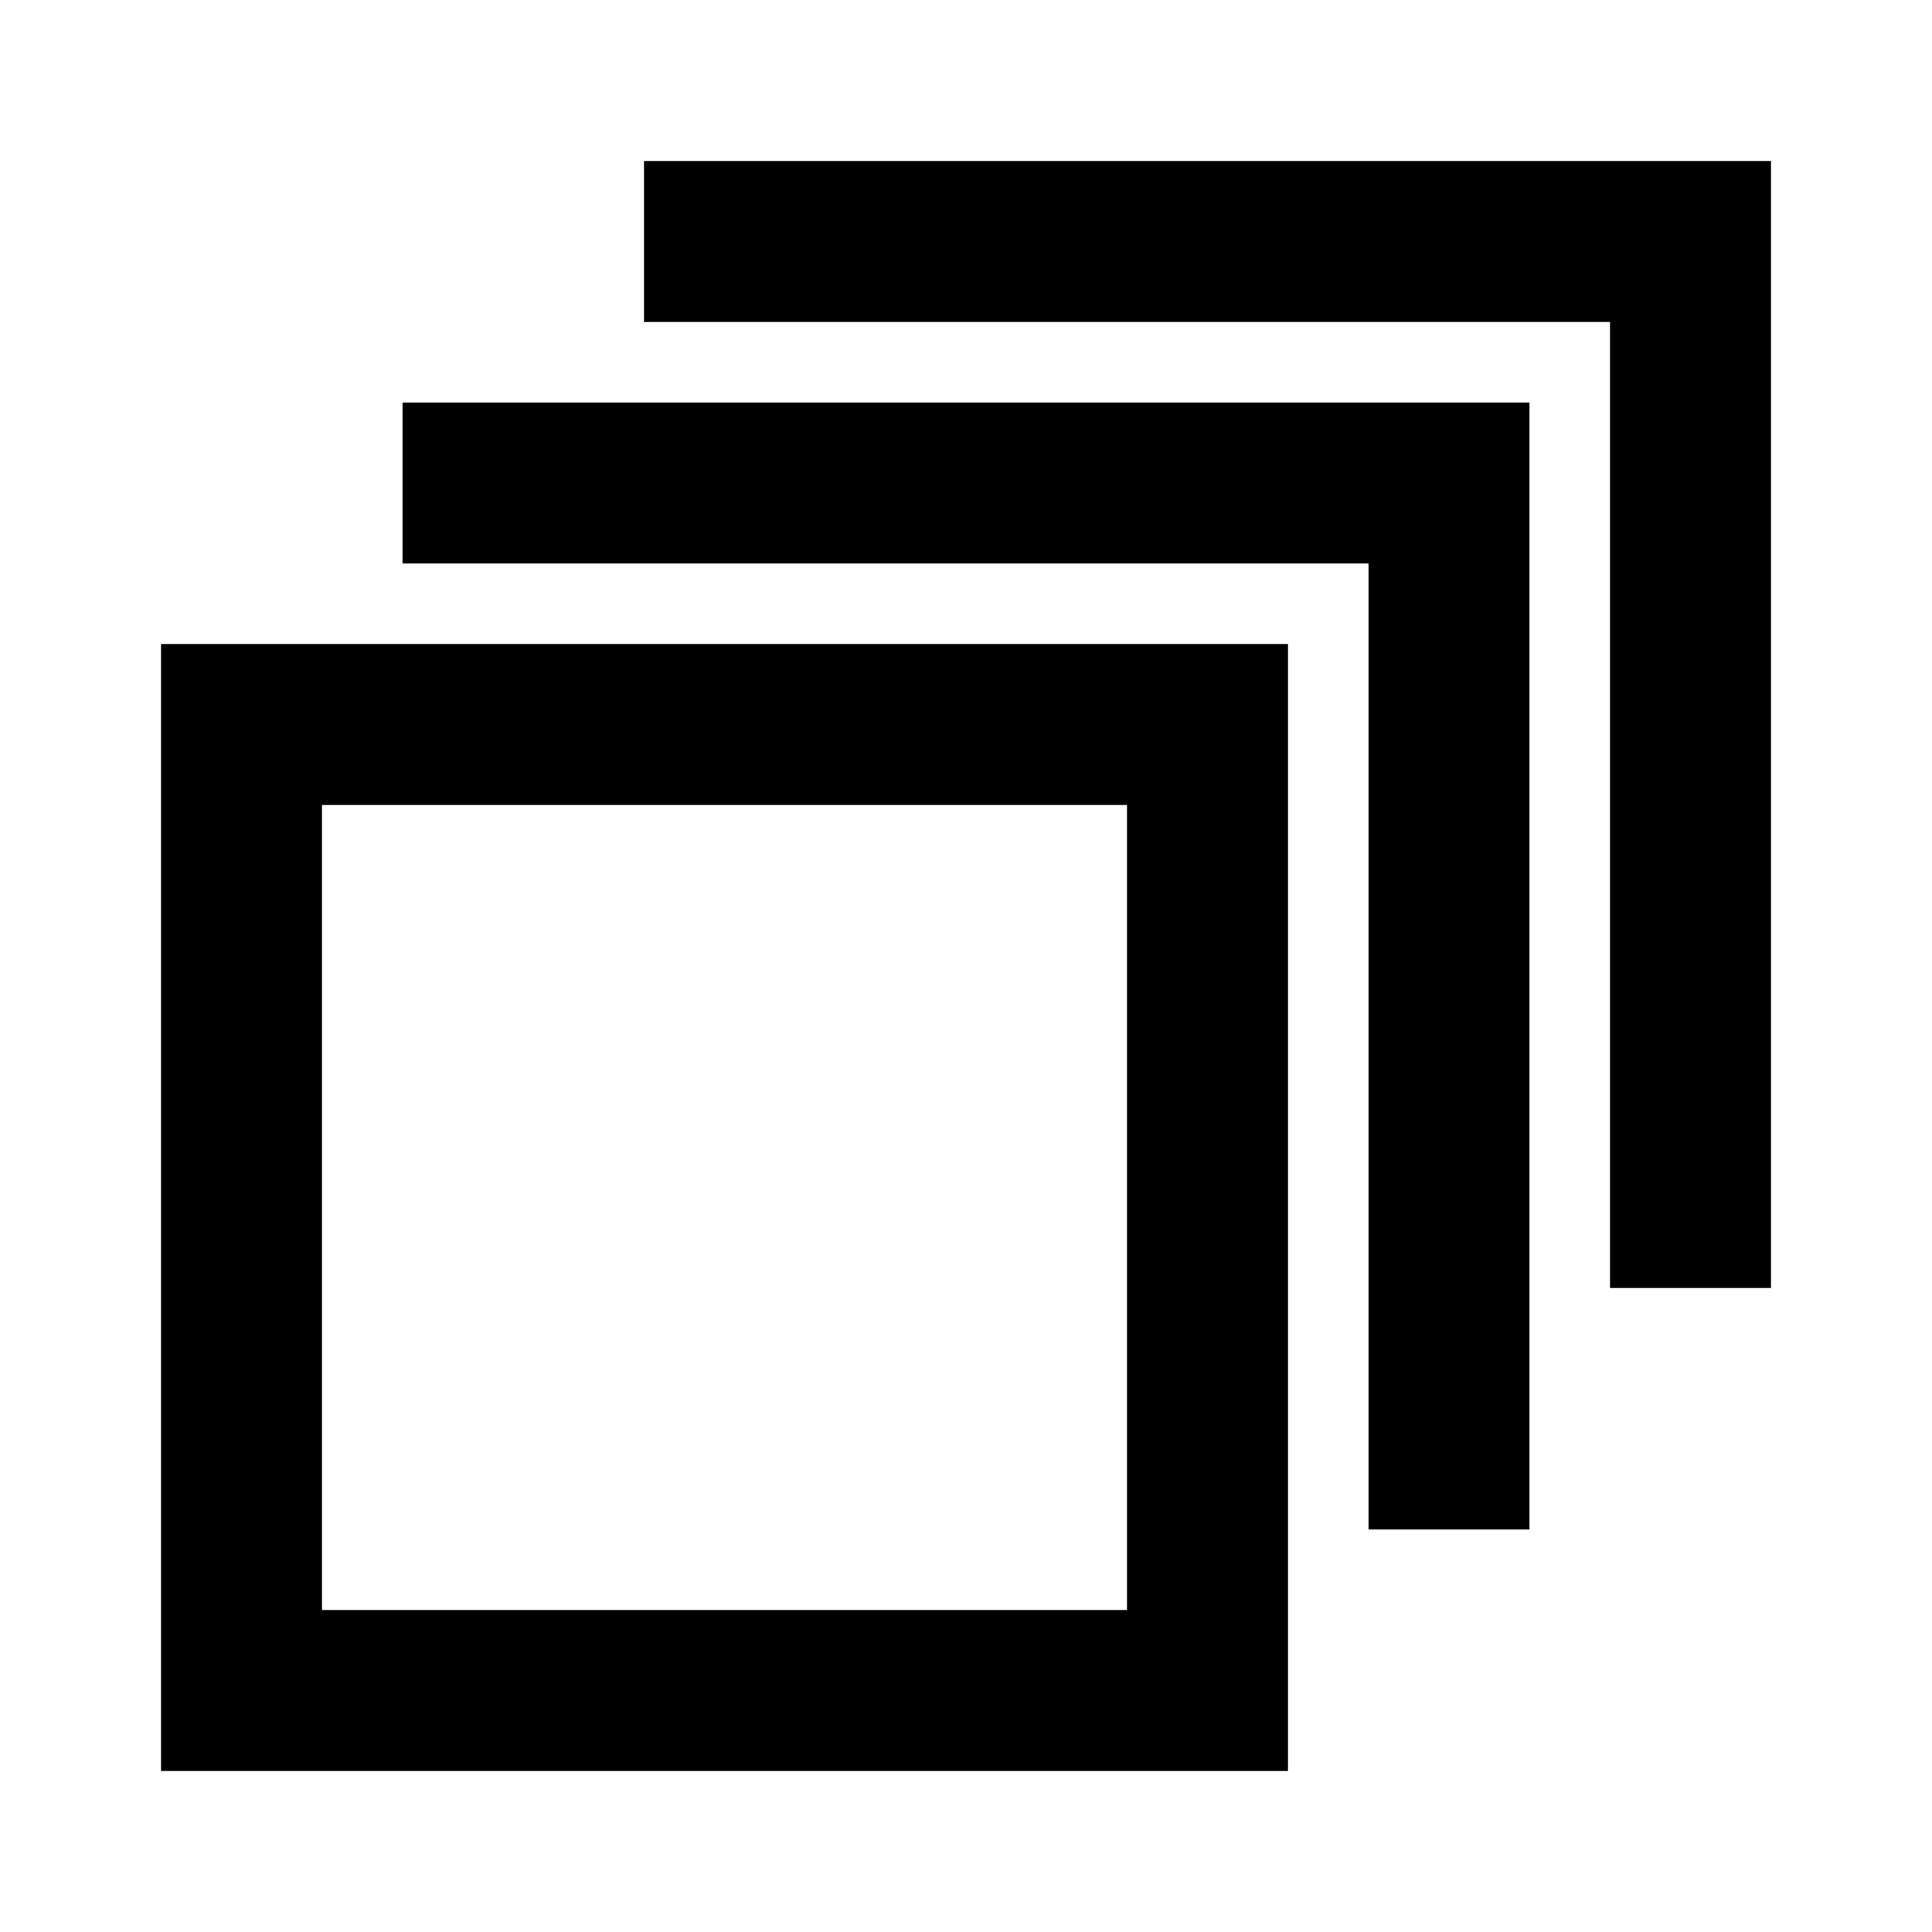 <?xml version="1.0" encoding="utf-8"?><!-- Скачано с сайта svg4.ru / Downloaded from svg4.ru -->
<svg 
  width="24"
  height="24"
  viewBox="0 0 24 24"
  fill="none"
  xmlns="http://www.w3.org/2000/svg"
>
  <path d="M20 4V16H22V2H8V4H20Z" fill="#000000" />
  <path
    fill-rule="evenodd"
    clip-rule="evenodd"
    d="M2 8V22H16V8H2ZM14 10H4V20H14V10Z"
    fill="#000000"
  />
  <path d="M17 7H5V5H19V19H17V7Z" fill="#000000" />
</svg>